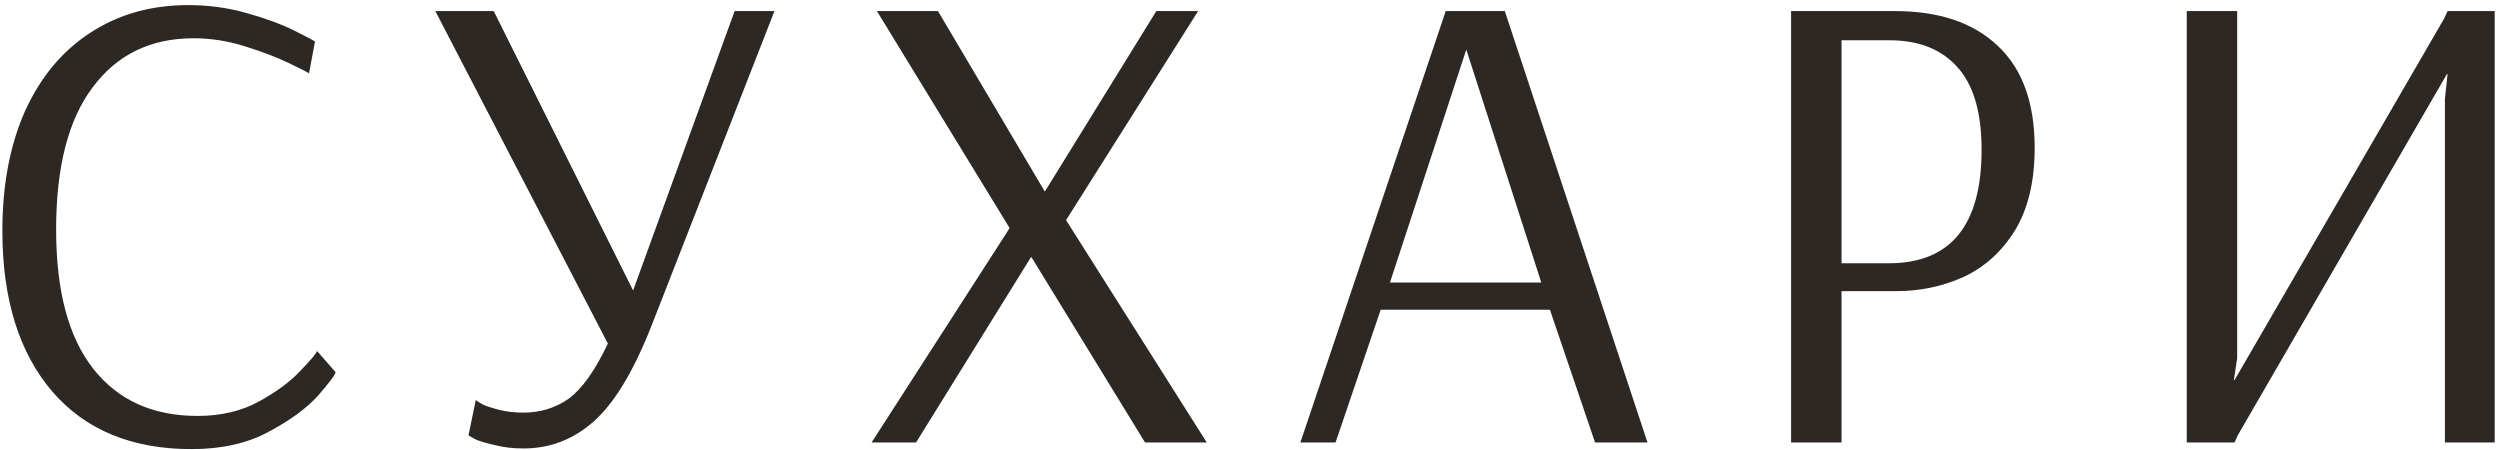 <?xml version="1.0" encoding="UTF-8"?> <svg xmlns="http://www.w3.org/2000/svg" width="339" height="61" viewBox="0 0 339 61" fill="none"> <path d="M25.97 60.9C17.87 60.9 11.57 58.29 7.07 53.07C2.57 47.79 0.32 40.53 0.32 31.29C0.32 25.11 1.34 19.71 3.38 15.09C5.48 10.47 8.42 6.93 12.2 4.47C16.04 1.95 20.48 0.69 25.52 0.69C28.28 0.69 30.92 1.05 33.44 1.77C36.02 2.49 38.21 3.3 40.01 4.2C41.81 5.1 42.71 5.58 42.71 5.64L41.9 9.96C41.9 9.9 41.03 9.45 39.29 8.61C37.55 7.77 35.51 6.99 33.17 6.27C30.89 5.55 28.58 5.19 26.24 5.19C20.42 5.19 15.86 7.41 12.56 11.85C9.26 16.23 7.61 22.65 7.61 31.11C7.61 39.45 9.29 45.75 12.65 50.01C16.01 54.27 20.72 56.4 26.78 56.4C29.96 56.4 32.75 55.74 35.15 54.42C37.55 53.1 39.44 51.69 40.82 50.19C42.26 48.69 42.98 47.82 42.98 47.58L45.5 50.46C45.5 50.76 44.72 51.81 43.16 53.61C41.6 55.35 39.35 57 36.41 58.56C33.53 60.12 30.05 60.9 25.97 60.9ZM70.998 60.81C69.558 60.81 68.268 60.66 67.128 60.36C66.048 60.12 65.208 59.88 64.608 59.64C64.008 59.34 63.648 59.13 63.528 59.01L64.518 54.24C64.638 54.36 64.968 54.57 65.508 54.87C66.048 55.11 66.798 55.35 67.758 55.59C68.718 55.83 69.798 55.95 70.998 55.95C73.278 55.95 75.318 55.32 77.118 54.06C78.918 52.74 80.688 50.25 82.428 46.59L59.028 1.5H66.948L85.848 39.39L99.618 1.5H105.018L88.278 44.34C85.878 50.4 83.298 54.66 80.538 57.12C77.778 59.58 74.598 60.81 70.998 60.81ZM118.188 60L136.908 30.93L118.908 1.5H127.188L141.678 25.98L156.798 1.5H162.468L144.558 29.85L163.638 60H155.268L139.878 34.89H139.788L124.218 60H118.188ZM176.33 60L196.04 1.5H204.05L223.4 60H216.29L210.17 42H187.22L181.1 60H176.33ZM188.48 38.31H209L198.83 6.72L188.48 38.31ZM242.872 1.5H256.912C262.912 1.5 267.562 3.06 270.862 6.18C274.222 9.3 275.902 13.92 275.902 20.04C275.902 24.6 275.002 28.35 273.202 31.29C271.402 34.17 269.062 36.27 266.182 37.59C263.362 38.85 260.332 39.48 257.092 39.48H249.712V60H242.872V1.5ZM256.102 35.7C264.502 35.7 268.702 30.57 268.702 20.31C268.702 15.27 267.622 11.55 265.462 9.15C263.302 6.69 260.212 5.46 256.192 5.46H249.712V35.7H256.102ZM296.521 60V1.5H303.361V48.57L302.911 51.54H303.001L331.441 2.49L331.891 1.5H338.281V60H331.531V13.38L331.891 10.05H331.801L303.451 59.01L303.001 60H296.521Z" fill="#2E2824"></path> </svg> 